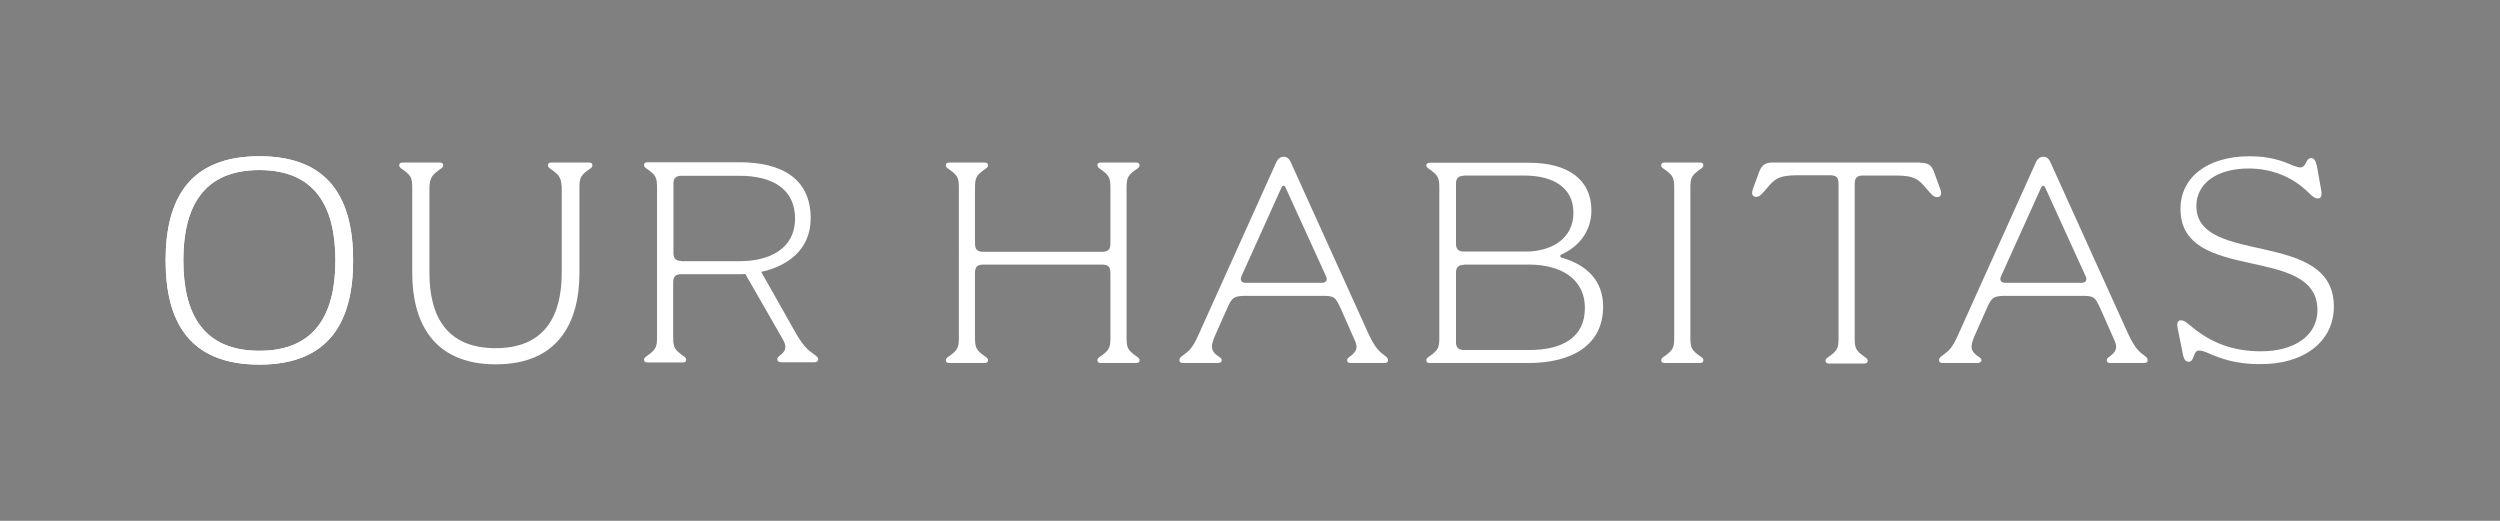 <?xml version="1.0" encoding="UTF-8"?> <svg xmlns="http://www.w3.org/2000/svg" xmlns:xlink="http://www.w3.org/1999/xlink" version="1.1" id="Layer_1" x="0px" y="0px" viewBox="0 0 960 200" style="enable-background:new 0 0 960 200;" xml:space="preserve"><rect x="0" y="0" width="960" height="200" fill="#808080" stroke="none"/> <style type="text/css"> .st0{fill:#FFFFFF;} .st1{fill:#434343;} </style> <g> <g> <g> <path class="st0" d="M377.9,139.4h-13.2c-1,0-1.5-0.3-1.5-1.1c0-0.5,0.4-1,1.1-1.4c3.4-2.4,3.9-3.3,3.9-7.2V72.1 c0-3.9-0.5-4.8-3.9-7.2c-0.7-0.4-1.1-0.9-1.1-1.4c0-0.8,0.5-1.1,1.5-1.1h13.2c1,0,1.5,0.3,1.5,1.1c0,0.5-0.4,1-1.1,1.4 c-3.4,2.4-3.9,3.3-3.9,7.2v21.2c0,2.6,0.8,3.4,3.4,3.4h45.2c2.6,0,3.4-0.8,3.4-3.4V72.1c0-3.9-0.5-4.8-3.9-7.2 c-0.6-0.4-1.1-0.9-1.1-1.4c0-0.8,0.5-1.1,1.5-1.1h13.2c1,0,1.5,0.3,1.5,1.1c0,0.5-0.4,1-1.1,1.4c-3.4,2.4-3.9,3.3-3.9,7.2v57.6 c0,3.9,0.5,4.8,3.9,7.2c0.7,0.4,1.1,0.9,1.1,1.4c0,0.8-0.5,1.1-1.5,1.1h-13.2c-1,0-1.5-0.3-1.5-1.1c0-0.5,0.4-1,1.1-1.4 c3.4-2.4,3.9-3.3,3.9-7.2V105c0-2.6-0.8-3.4-3.4-3.4h-45.2c-2.6,0-3.4,0.8-3.4,3.4v24.7c0,3.9,0.5,4.8,3.9,7.2 c0.7,0.4,1.1,0.9,1.1,1.4C379.4,139.1,378.9,139.4,377.9,139.4"></path> <path class="st0" d="M507.7,108.6c1.5,0,2.2-1.1,1.5-2.5l-15.6-34.2c-0.3-0.8-1.2-0.7-1.5,0.1l-15.4,34.1c-0.6,1.5,0,2.5,1.6,2.5 H507.7z M467.5,139.4h-13.1c-1,0-1.5-0.3-1.5-1.1c0-0.7,0.3-1.1,1.2-1.7c2.6-2,3.7-2.6,6.2-8.2l29.8-66.1 c0.7-1.5,1.7-2.1,2.8-2.1c1.1,0,2.1,0.5,2.8,2.2l29.9,66c2.5,5.2,3.9,6.5,6.2,8.2c0.8,0.5,1.2,1.1,1.2,1.7c0,0.8-0.5,1.1-1.5,1.1 h-12.7c-1,0-1.5-0.3-1.5-1.1c0-0.5,0.4-1,1.1-1.4c2.7-2,3.1-3.5,1.8-6.3l-5.3-12c-2.2-4.6-2.3-5-7.4-5h-28.6 c-5,0-5.8,0.4-7.8,5.1l-4.4,9.9c-2.3,5-1.4,6.5,1.4,8.4c0.7,0.4,1.1,0.9,1.1,1.4C469,139.1,468.5,139.4,467.5,139.4"></path> <path class="st0" d="M799.4,108.6c1.5,0,2.2-1.1,1.5-2.5l-15.6-34.2c-0.3-0.8-1.2-0.7-1.5,0.1l-15.4,34.1c-0.7,1.5,0,2.5,1.6,2.5 H799.4z M759.2,139.4h-13.1c-1,0-1.5-0.3-1.5-1.1c0-0.7,0.3-1.1,1.2-1.7c2.6-2,3.7-2.6,6.2-8.2l29.8-66.1 c0.7-1.5,1.7-2.1,2.8-2.1c1.1,0,2.1,0.5,2.8,2.2l29.9,66c2.5,5.2,3.9,6.5,6.2,8.2c0.8,0.5,1.2,1.1,1.2,1.7c0,0.8-0.5,1.1-1.5,1.1 h-12.7c-1,0-1.5-0.3-1.5-1.1c0-0.5,0.4-1,1.1-1.4c2.7-2,3.1-3.5,1.8-6.3l-5.3-12c-2.2-4.6-2.3-5-7.4-5h-28.6 c-5,0-5.8,0.4-7.8,5.1l-4.4,9.9c-2.3,5-1.4,6.5,1.4,8.4c0.7,0.4,1.1,0.9,1.1,1.4C760.7,139.1,760.2,139.4,759.2,139.4"></path> <path class="st0" d="M562.1,101.7c-2.1,0-3,1-3,3v26.7c0,2.1,1,3,3,3h25.2c12.6,0,21.3-4.8,21.3-16.1c0-11.7-9.9-16.7-21.4-16.7 H562.1z M562.1,67.5c-2.1,0-3,1-3,3v23.1c0,2.1,1,3,3,3h23.8c9.8,0,18.3-4.9,18.3-14.9c0-9.3-7.2-14.3-19-14.3H562.1z M549.3,62.5h37.9c15.1,0,23.9,6.6,23.9,18.3c0,8.6-5.6,14.3-11.3,16.8c-0.9,0.3-0.9,1.2,0,1.4c9.6,2.7,15.8,8.9,15.8,18.7 c0,14.8-11.9,21.7-28.7,21.7h-37.7c-1,0-1.5-0.3-1.5-1.1c0-0.5,0.4-1,1.1-1.4c3.4-2.4,3.9-3.3,3.9-7.2V72.1 c0-3.9-0.5-4.8-3.9-7.2c-0.7-0.4-1.1-0.9-1.1-1.4C547.7,62.8,548.3,62.5,549.3,62.5"></path> <path class="st0" d="M642.9,72.1c0-3.9-0.5-4.8-3.9-7.2c-0.7-0.4-1.1-0.9-1.1-1.4c0-0.8,0.5-1.1,1.5-1.1h13.2 c1,0,1.5,0.3,1.5,1.1c0,0.5-0.4,1-1.1,1.4c-3.4,2.4-3.9,3.3-3.9,7.2v57.6c0,3.9,0.5,4.8,3.9,7.2c0.7,0.4,1.1,0.9,1.1,1.4 c0,0.8-0.5,1.1-1.5,1.1h-13.2c-1,0-1.5-0.3-1.5-1.1c0-0.5,0.4-1,1.1-1.4c3.4-2.4,3.9-3.3,3.9-7.2V72.1z"></path> <path class="st0" d="M737.2,62.5c3.3,0,4.6,0.9,5.6,3.9l2.3,6.3c0.7,2,0.1,3-1.3,3c-1.4,0-2.6-1.6-3.9-3.1 c-2.9-3.5-4.6-5.2-11.7-5.2h-12.6c-2.6,0-3.4,0.8-3.4,3.4v59.1c0,3.9,0.5,4.8,3.9,7.2c0.7,0.4,1.1,0.9,1.1,1.4 c0,0.8-0.5,1.1-1.5,1.1h-13.2c-1,0-1.5-0.3-1.5-1.1c0-0.5,0.4-1,1.1-1.4c3.4-2.4,3.9-3.3,3.9-7.2V70.7c0-2.6-0.8-3.4-3.4-3.4H690 c-7.2,0-8.8,1.7-11.7,5.2c-1.3,1.5-2.5,3.1-3.9,3.1s-2-1.1-1.3-3l2.3-6.3c1.1-3,2.4-3.9,5.6-3.9H737.2z"></path> <path class="st0" d="M848.2,135.7c-1.7-0.8-3-1.1-3.8-1.1c-2.4,0-1.6,4.3-3.9,4.3c-1.2,0-1.8-0.8-2.2-2.5l-2.1-10.5 c-0.4-2.1,0.2-2.9,1.3-2.9c1.3,0,2.3,1,4.3,2.6c7.1,5.9,15.5,9.3,26.4,9.3c13.1,0,21.7-6.2,21.7-15.8c0-25.6-52.6-9.9-52.6-38.9 c0-12,10.2-20.2,26.6-20.2c7.5,0,12.4,1.7,16.5,3.5c1.3,0.5,2.2,0.8,2.8,0.8c2.7,0,2-3.6,4.3-3.6c1,0,1.7,0.8,2.2,3.1l1.7,9.6 c0.3,2.1-0.3,2.8-1.4,2.8c-1,0-1.8-0.5-3.9-2.6c-6.1-5.9-14.1-8.9-22.6-8.9c-12.7,0-20.1,6.1-20.1,14.4 c0,23.2,52.8,8.6,52.8,38.6c0,13.8-12,22.4-28.6,22.1C858.4,139.9,852.1,137.4,848.2,135.7"></path> </g> <g> <path class="st0" d="M135.6,100c0,23.2-8.9,40-36,40s-36-16.7-36-40s8.9-40,36-40S135.6,76.7,135.6,100z M99.6,65.3 C78,65.3,70.4,79.5,70.4,100s7.6,34.7,29.2,34.7s29.2-14.3,29.2-34.7S121.2,65.3,99.6,65.3z"></path> <path class="st0" d="M135.6,100c0,23.2-8.9,40-36,40s-36-16.7-36-40s8.9-40,36-40S135.6,76.7,135.6,100z M99.6,65.3 C78,65.3,70.4,79.5,70.4,100s7.6,34.7,29.2,34.7s29.2-14.3,29.2-34.7S121.2,65.3,99.6,65.3z"></path> <path class="st0" d="M190.4,139.9c-24.3,0-32.1-16.5-32.1-35.1l0-32.7c0-3.9-0.5-4.8-3.9-7.2c-0.7-0.4-1.1-0.9-1.1-1.4 c0-0.8,0.5-1.1,1.5-1.1h13.9c1,0,1.5,0.3,1.5,1.1c0,0.5-0.4,1-1.1,1.4c-3.4,2.4-3.9,3.3-4.2,6.9v33c0,16.2,6.3,28.9,25.4,28.9 s25.4-12.7,25.4-28.9v-33c-0.3-3.6-0.8-4.5-4.2-6.9c-0.7-0.4-1.1-0.9-1.1-1.4c0-0.8,0.5-1.1,1.5-1.1H226c1,0,1.5,0.3,1.5,1.1 c0,0.5-0.4,1-1.1,1.4c-3.4,2.4-3.9,3.3-3.9,7.2l0,32.7C222.5,123.4,214.7,139.9,190.4,139.9z"></path> <path class="st0" d="M312.8,136.2c-2.5-1.7-4.1-3-7.1-8.1l-13.4-23.7c9.6-2.1,19-8.1,19-20.6c0-14.9-10.7-21.5-27.4-21.5h-35.1 c-1,0-1.5,0.3-1.5,1.1c0,0.5,0.4,1,1.1,1.4c3.4,2.4,3.9,3.3,3.9,7.2v57.5c0,3.9-0.5,4.8-3.9,7.2c-0.6,0.4-1.1,0.9-1.1,1.4 c0,0.8,0.5,1.1,1.5,1.1h11.3h1.9c1,0,1.5-0.3,1.5-1.1c0-0.5-0.4-1-1.1-1.4c-3.3-2.4-3.9-3.2-3.9-7.1v-21.3c0-2.1,1-3,3-3H284 c0.7,0,1.5,0,2.2-0.1l14.4,25.1c1.4,2.5,1.6,4.2-1.2,6.3c-0.6,0.5-0.9,0.8-0.9,1.4c0,0.8,0.7,1.1,1.6,1.1h12.7 c1,0,1.4-0.6,1.4-1.3C314.1,137.2,313.5,136.8,312.8,136.2z M261.6,100.2c-2.1,0-3-1-3-3V70.5c0-2.1,1-3,3-3H284 c12.6,0,21.3,5.1,21.3,16.4c0,11.7-9.9,16.4-21.3,16.4H261.6z"></path> </g> </g> </g> <g> <g> <path class="st1" d="M-262.8,100c0,27.3-22.1,49.4-49.4,49.4c-27.3,0-49.4-22.1-49.4-49.4s22.1-49.4,49.4-49.4 C-284.9,50.6-262.8,72.7-262.8,100z M-312.1,53.4c-25.7,0-46.6,20.9-46.6,46.6s20.9,46.6,46.6,46.6c25.7,0,46.6-20.9,46.6-46.6 S-286.4,53.4-312.1,53.4z"></path> <g> <path class="st1" d="M-311.8,72.4c1.8,0,3.3,0.8,4.7,1.7c0.2,0.1,0.4-0.1,0.3-0.3l-5.2-8.8c-0.1-0.1-0.3-0.1-0.3,0l-5.2,8.8 c-0.1,0.2,0.1,0.4,0.3,0.3c1.4-0.9,2.9-1.7,4.7-1.7H-311.8z"></path> <polyline class="st1" points="-310.9,71.7 -310.9,119.3 -307.1,123.8 -307.1,126.9 -310.9,122.4 -310.9,125.7 -307.1,130.2 -307.1,133.3 -310.9,129 -310.9,134.9 -313.4,134.9 -313.4,129 -317.2,133.3 -317.2,130.2 -313.4,125.7 -313.4,122.4 -317.2,126.9 -317.2,123.8 -313.4,119.3 -313.4,71.7 "></polyline> </g> </g> <g> <g> <path class="st1" d="M-336.2,113.5c-0.9-1.5-0.9-3.2-0.8-4.9c0-0.2-0.3-0.3-0.4-0.1l-5,8.9c-0.1,0.1,0,0.3,0.2,0.3l10.2,0.1 c0.2,0,0.3-0.3,0.1-0.4c-1.5-0.8-3-1.7-3.9-3.2L-336.2,113.5z"></path> <polyline class="st1" points="-337.3,113.1 -296.1,89.3 -294.1,83.7 -291.4,82.1 -293.3,87.8 -290.5,86.1 -288.5,80.5 -285.8,78.9 -287.7,84.5 -282.6,81.5 -281.4,83.6 -286.5,86.6 -280.7,87.7 -283.4,89.3 -289.3,88.2 -292.1,89.8 -286.3,91 -289,92.5 -294.9,91.4 -336.1,115.2 "></polyline> </g> </g> <g> <g> <path class="st1" d="M-288.5,114.1c-0.9,1.5-2.3,2.4-3.9,3.2c-0.2,0.1-0.1,0.4,0.1,0.4l10.2-0.1c0.2,0,0.2-0.2,0.2-0.3l-5-8.9 c-0.1-0.2-0.4-0.1-0.4,0.1c0.1,1.7,0,3.4-0.8,4.9L-288.5,114.1z"></path> <polyline class="st1" points="-288.2,115.2 -329.4,91.4 -335.3,92.5 -338,91 -332.2,89.8 -335,88.2 -340.9,89.3 -343.6,87.7 -337.8,86.6 -342.9,83.6 -341.7,81.5 -336.6,84.5 -338.5,78.9 -335.8,80.5 -333.8,86.1 -331,87.8 -332.9,82.1 -330.2,83.7 -328.2,89.3 -287,113.1 "></polyline> </g> </g> </g> </svg> 